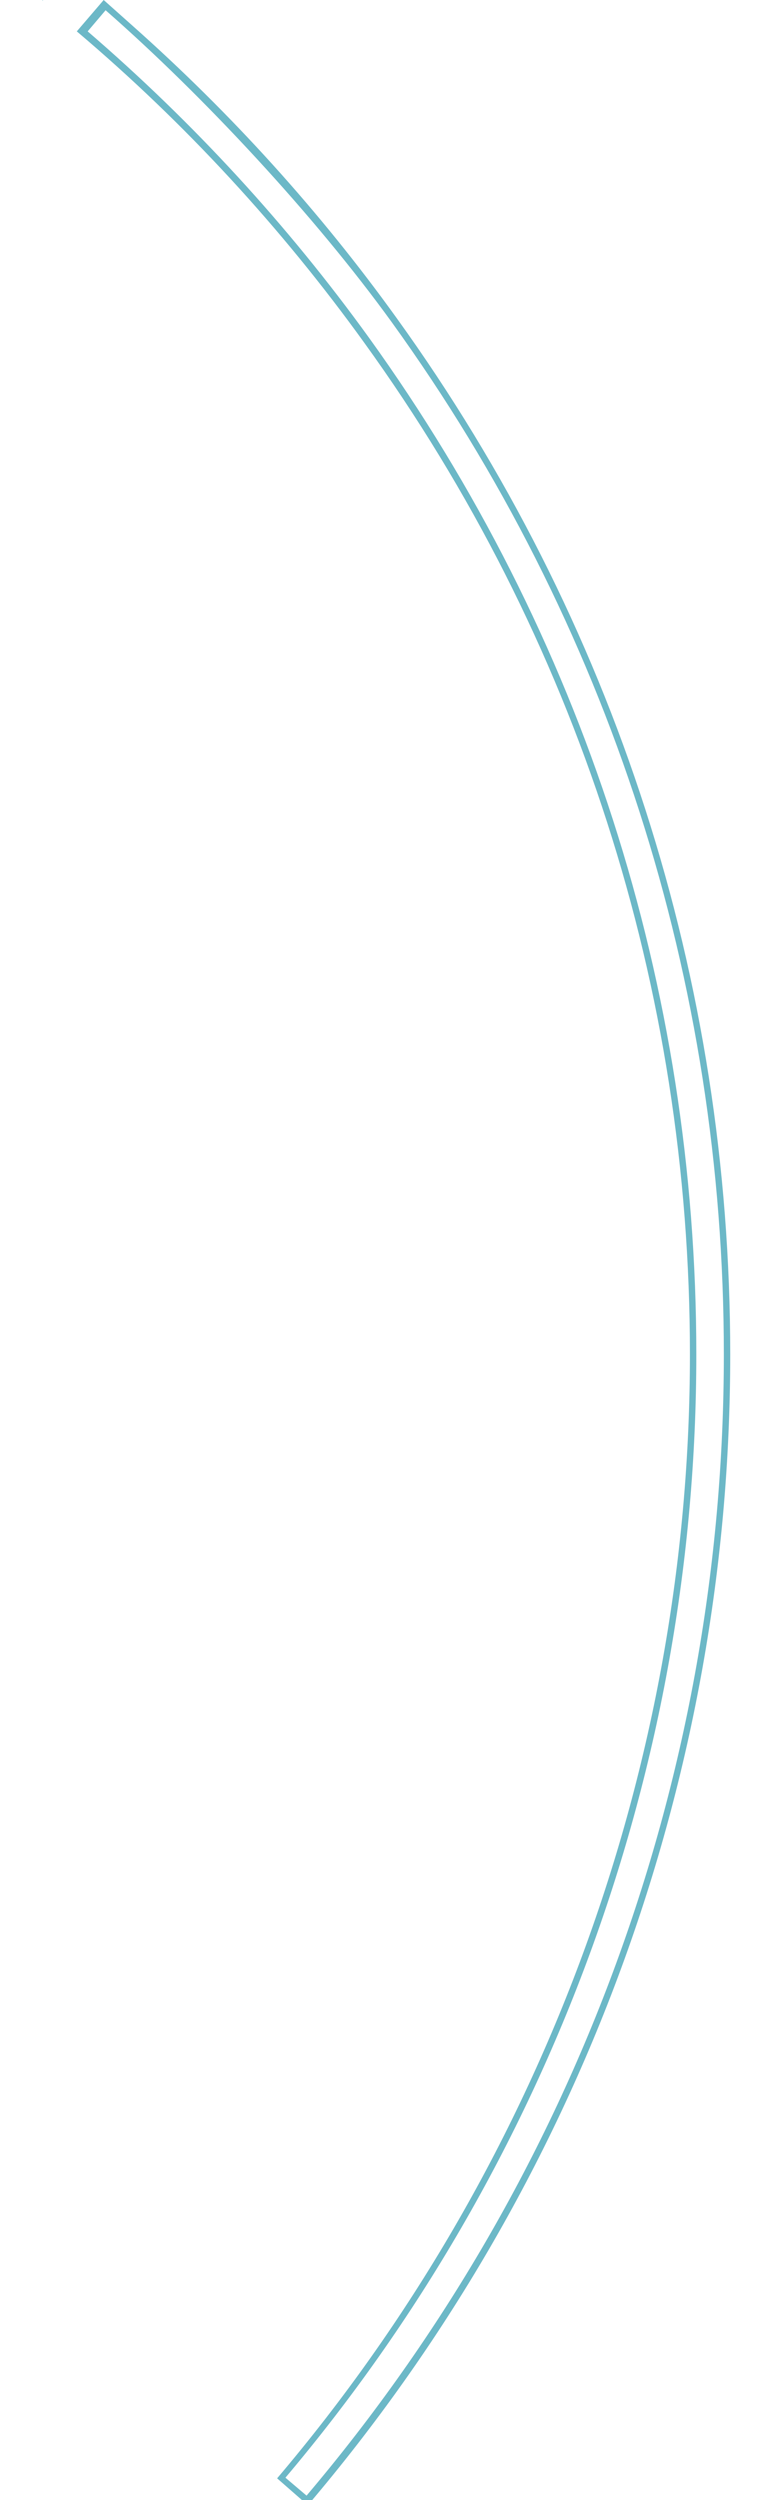 <?xml version="1.0" encoding="utf-8"?>
<!-- Generator: Adobe Illustrator 25.2.2, SVG Export Plug-In . SVG Version: 6.00 Build 0)  -->
<svg version="1.1" baseProfile="tiny" id="progress"
	 xmlns="http://www.w3.org/2000/svg" xmlns:xlink="http://www.w3.org/1999/xlink" x="0px" y="0px" viewBox="0 0 120 390.4"
	 overflow="visible" xml:space="preserve">
<path display="none" fill="#6CB8C7" d="M45.9,381.7C86,335.2,108,276,108,214.4C108,132.8,70.5,58,5,9L4.6,8.7l3.9-5L8.9,4
	c32,24,58.6,55.4,76.8,90.9c19.1,37.2,28.7,77.5,28.7,119.6c0,62.8-22.7,123.8-63.6,171.3L45.9,381.7z M50.7,384.4
	c40.4-47.2,62.7-107.6,62.7-169.9c0-83.1-38.2-159.4-104.7-209.4L6,8.5C37.2,32,63.1,62.7,80.9,97.3c18.7,36.5,28.1,75.9,28.1,117.1
	c0,61.5-21.9,120.6-61.7,167.1L50.7,384.4z"/>
<path fill="#6CB8C7" d="M43.3,387c41.5-48.9,64.5-111.3,64.5-175.5c0-57.2-17.6-111.9-50.9-158l0.4-0.3l-0.4,0.3
	C44,35.6,28.9,19.2,12,4.9L16.2,0l4.6,4.1C36.1,17.7,50,33,62,49.7C96.1,97,114.1,153,114.1,211.5c0,66-23.4,129.6-66,179.7
	L43.3,387z M13.7,4.9c16.5,14.2,31.3,30.3,44,47.9l0,0c33.4,46.4,51.1,101.3,51.1,158.7c0,64.2-22.8,126.4-64.2,175.4l3.3,2.8
	c42.2-49.8,65.2-112.8,65.2-178.2c0-58.3-17.9-114.1-51.9-161.2C49.2,33.7,31.8,15,16.5,1.6C16.5,1.6,13.7,4.9,13.7,4.9z"/>
<rect x="5.3" y="-2.8" transform="matrix(0.637 -0.77 0.77 0.637 4.686 5.31)" fill="#6CB8C7" width="5.3" height="1"/>
<rect x="-2" y="-8.2" transform="matrix(0.601 -0.799 0.799 0.601 6.462 -2.545)" fill="#6CB8C7" width="5.3" height="1"/>
<rect x="41.9" y="390.4" transform="matrix(0.649 -0.761 0.761 0.649 -284.213 170.309)" fill="#6CB8C7" width="1" height="5.3"/>
</svg>
